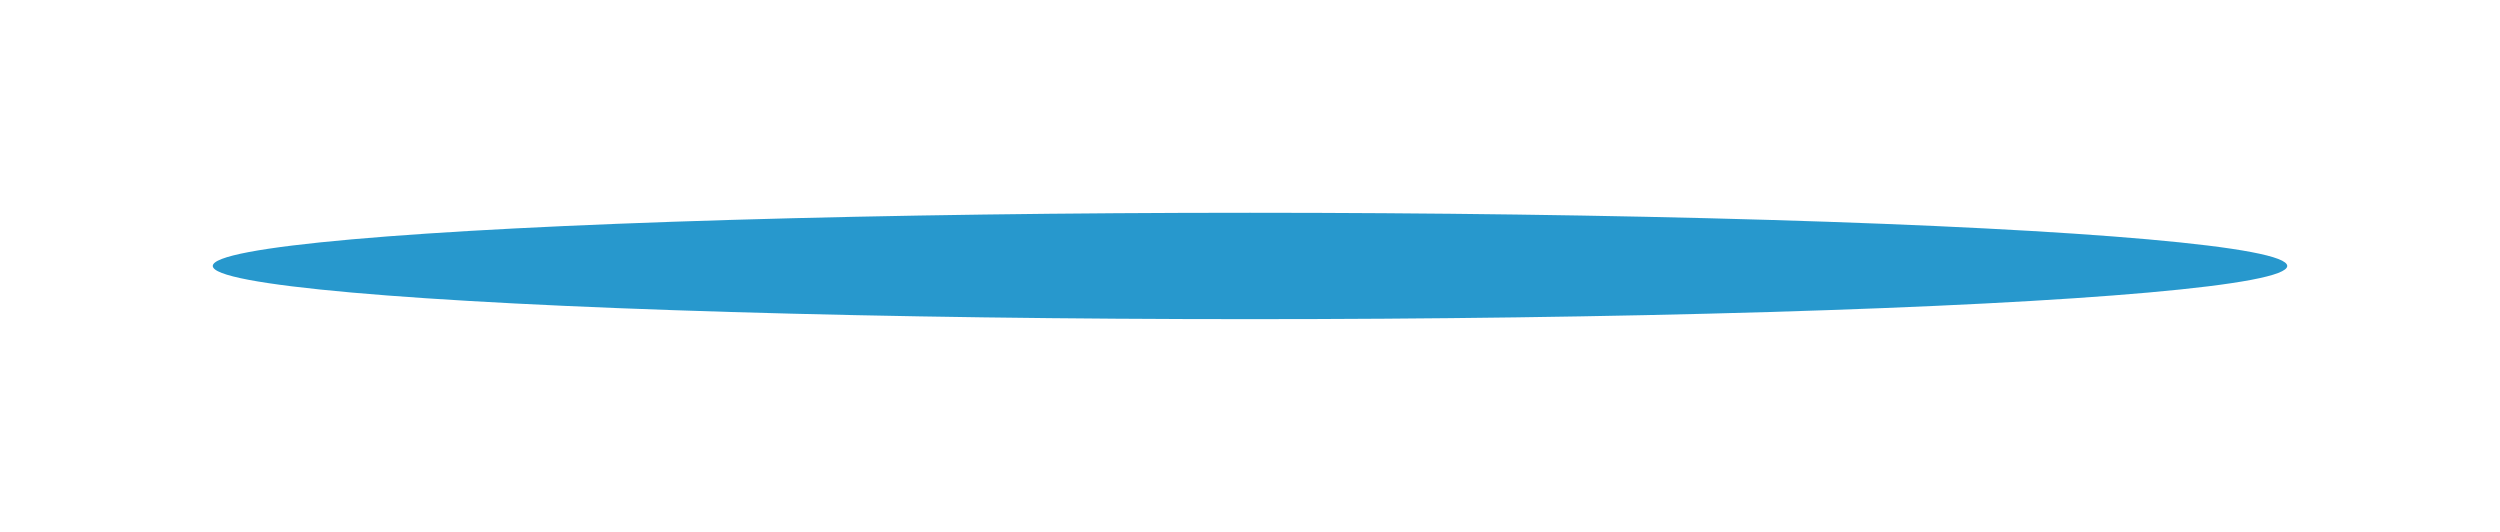 <?xml version="1.0" encoding="utf-8"?>
<svg xmlns="http://www.w3.org/2000/svg" fill="none" height="100%" overflow="visible" preserveAspectRatio="none" style="display: block;" viewBox="0 0 188 40" width="100%">
<g filter="url(#filter0_f_0_4167)" id="Ellipse 74">
<ellipse cx="94" cy="20" fill="#2798CD" rx="78" ry="4"/>
</g>
<defs>
<filter color-interpolation-filters="sRGB" filterUnits="userSpaceOnUse" height="40" id="filter0_f_0_4167" width="188" x="0" y="0">
<feFlood flood-opacity="0" result="BackgroundImageFix"/>
<feBlend in="SourceGraphic" in2="BackgroundImageFix" mode="normal" result="shape"/>
<feGaussianBlur result="effect1_foregroundBlur_0_4167" stdDeviation="8"/>
</filter>
</defs>
</svg>